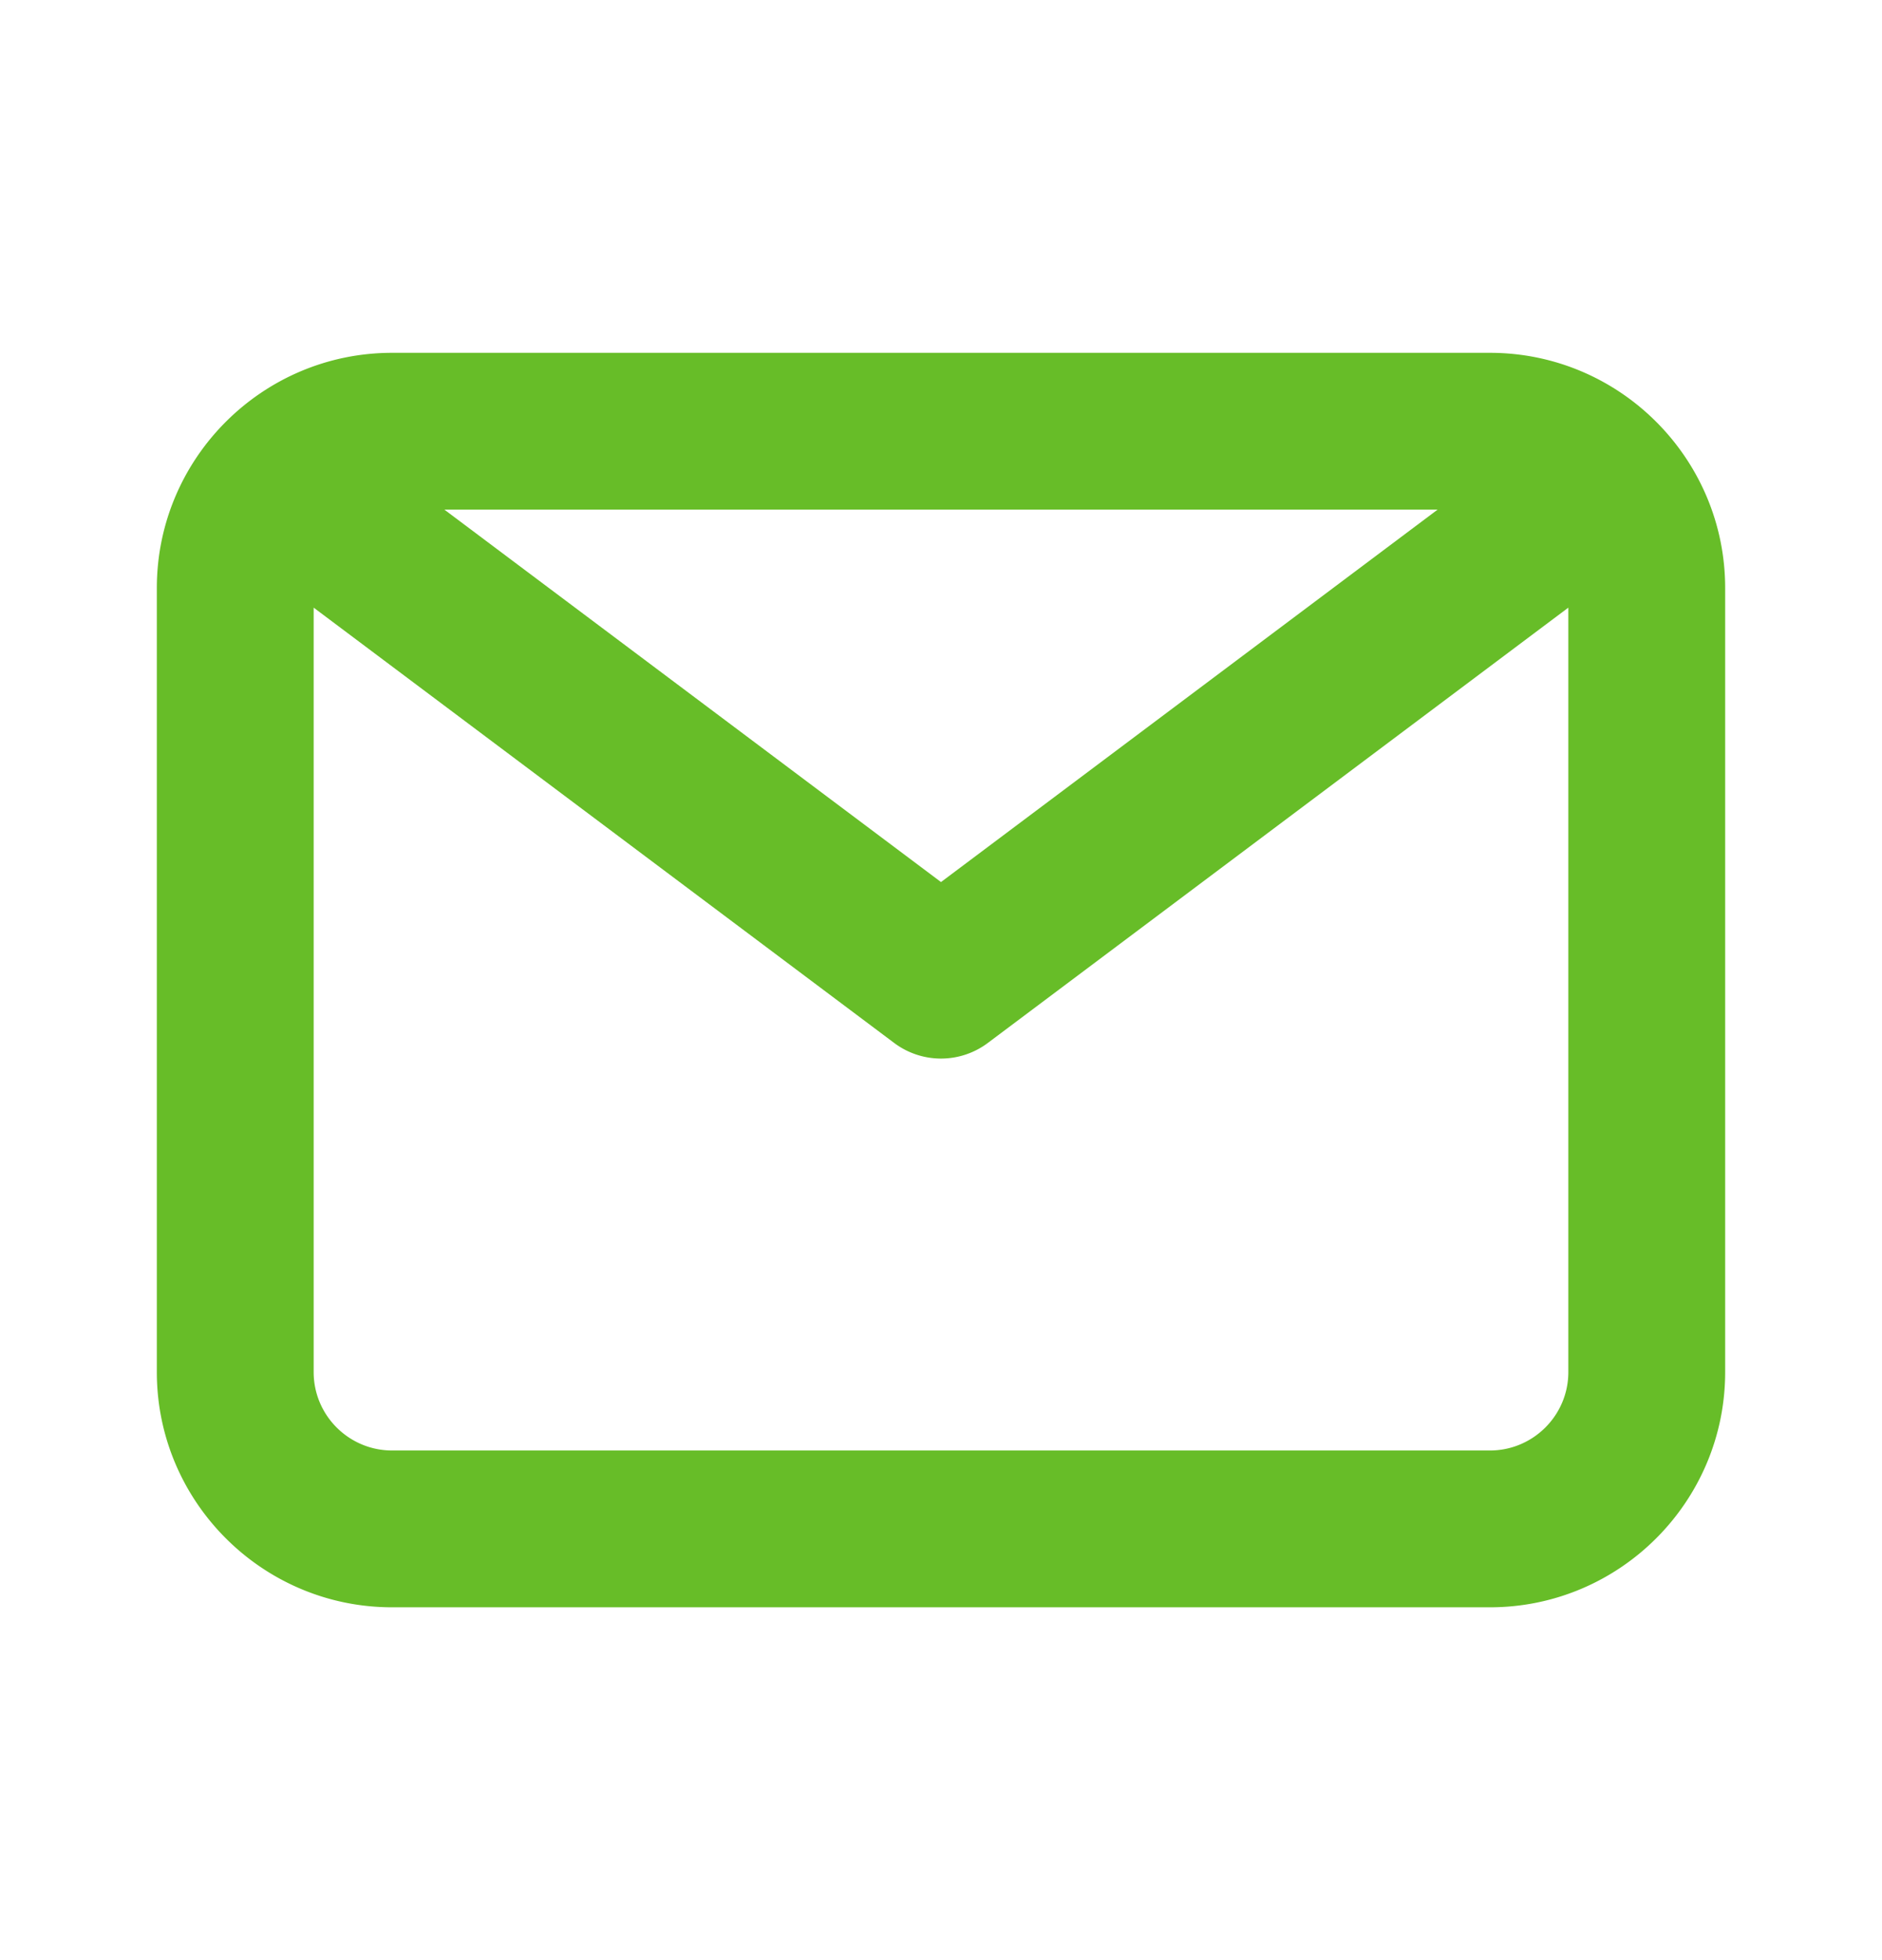 <svg width="24" height="25" viewBox="0 0 24 25" xmlns="http://www.w3.org/2000/svg">
    <path d="M19 18.5H5c-.551 0-1-.448-1-1V7.75l7.4 5.55a.995.995 0 0 0 1.2 0L20 7.75v9.75c0 .552-.449 1-1 1zm-.667-12L12 11.25 5.667 6.5h12.666zm.667-2H5c-1.654 0-3 1.346-3 3v10c0 1.654 1.346 3 3 3h14c1.654 0 3-1.346 3-3v-10c0-1.654-1.346-3-3-3z" fill="#67BD28" fill-rule="evenodd"/>
</svg>
